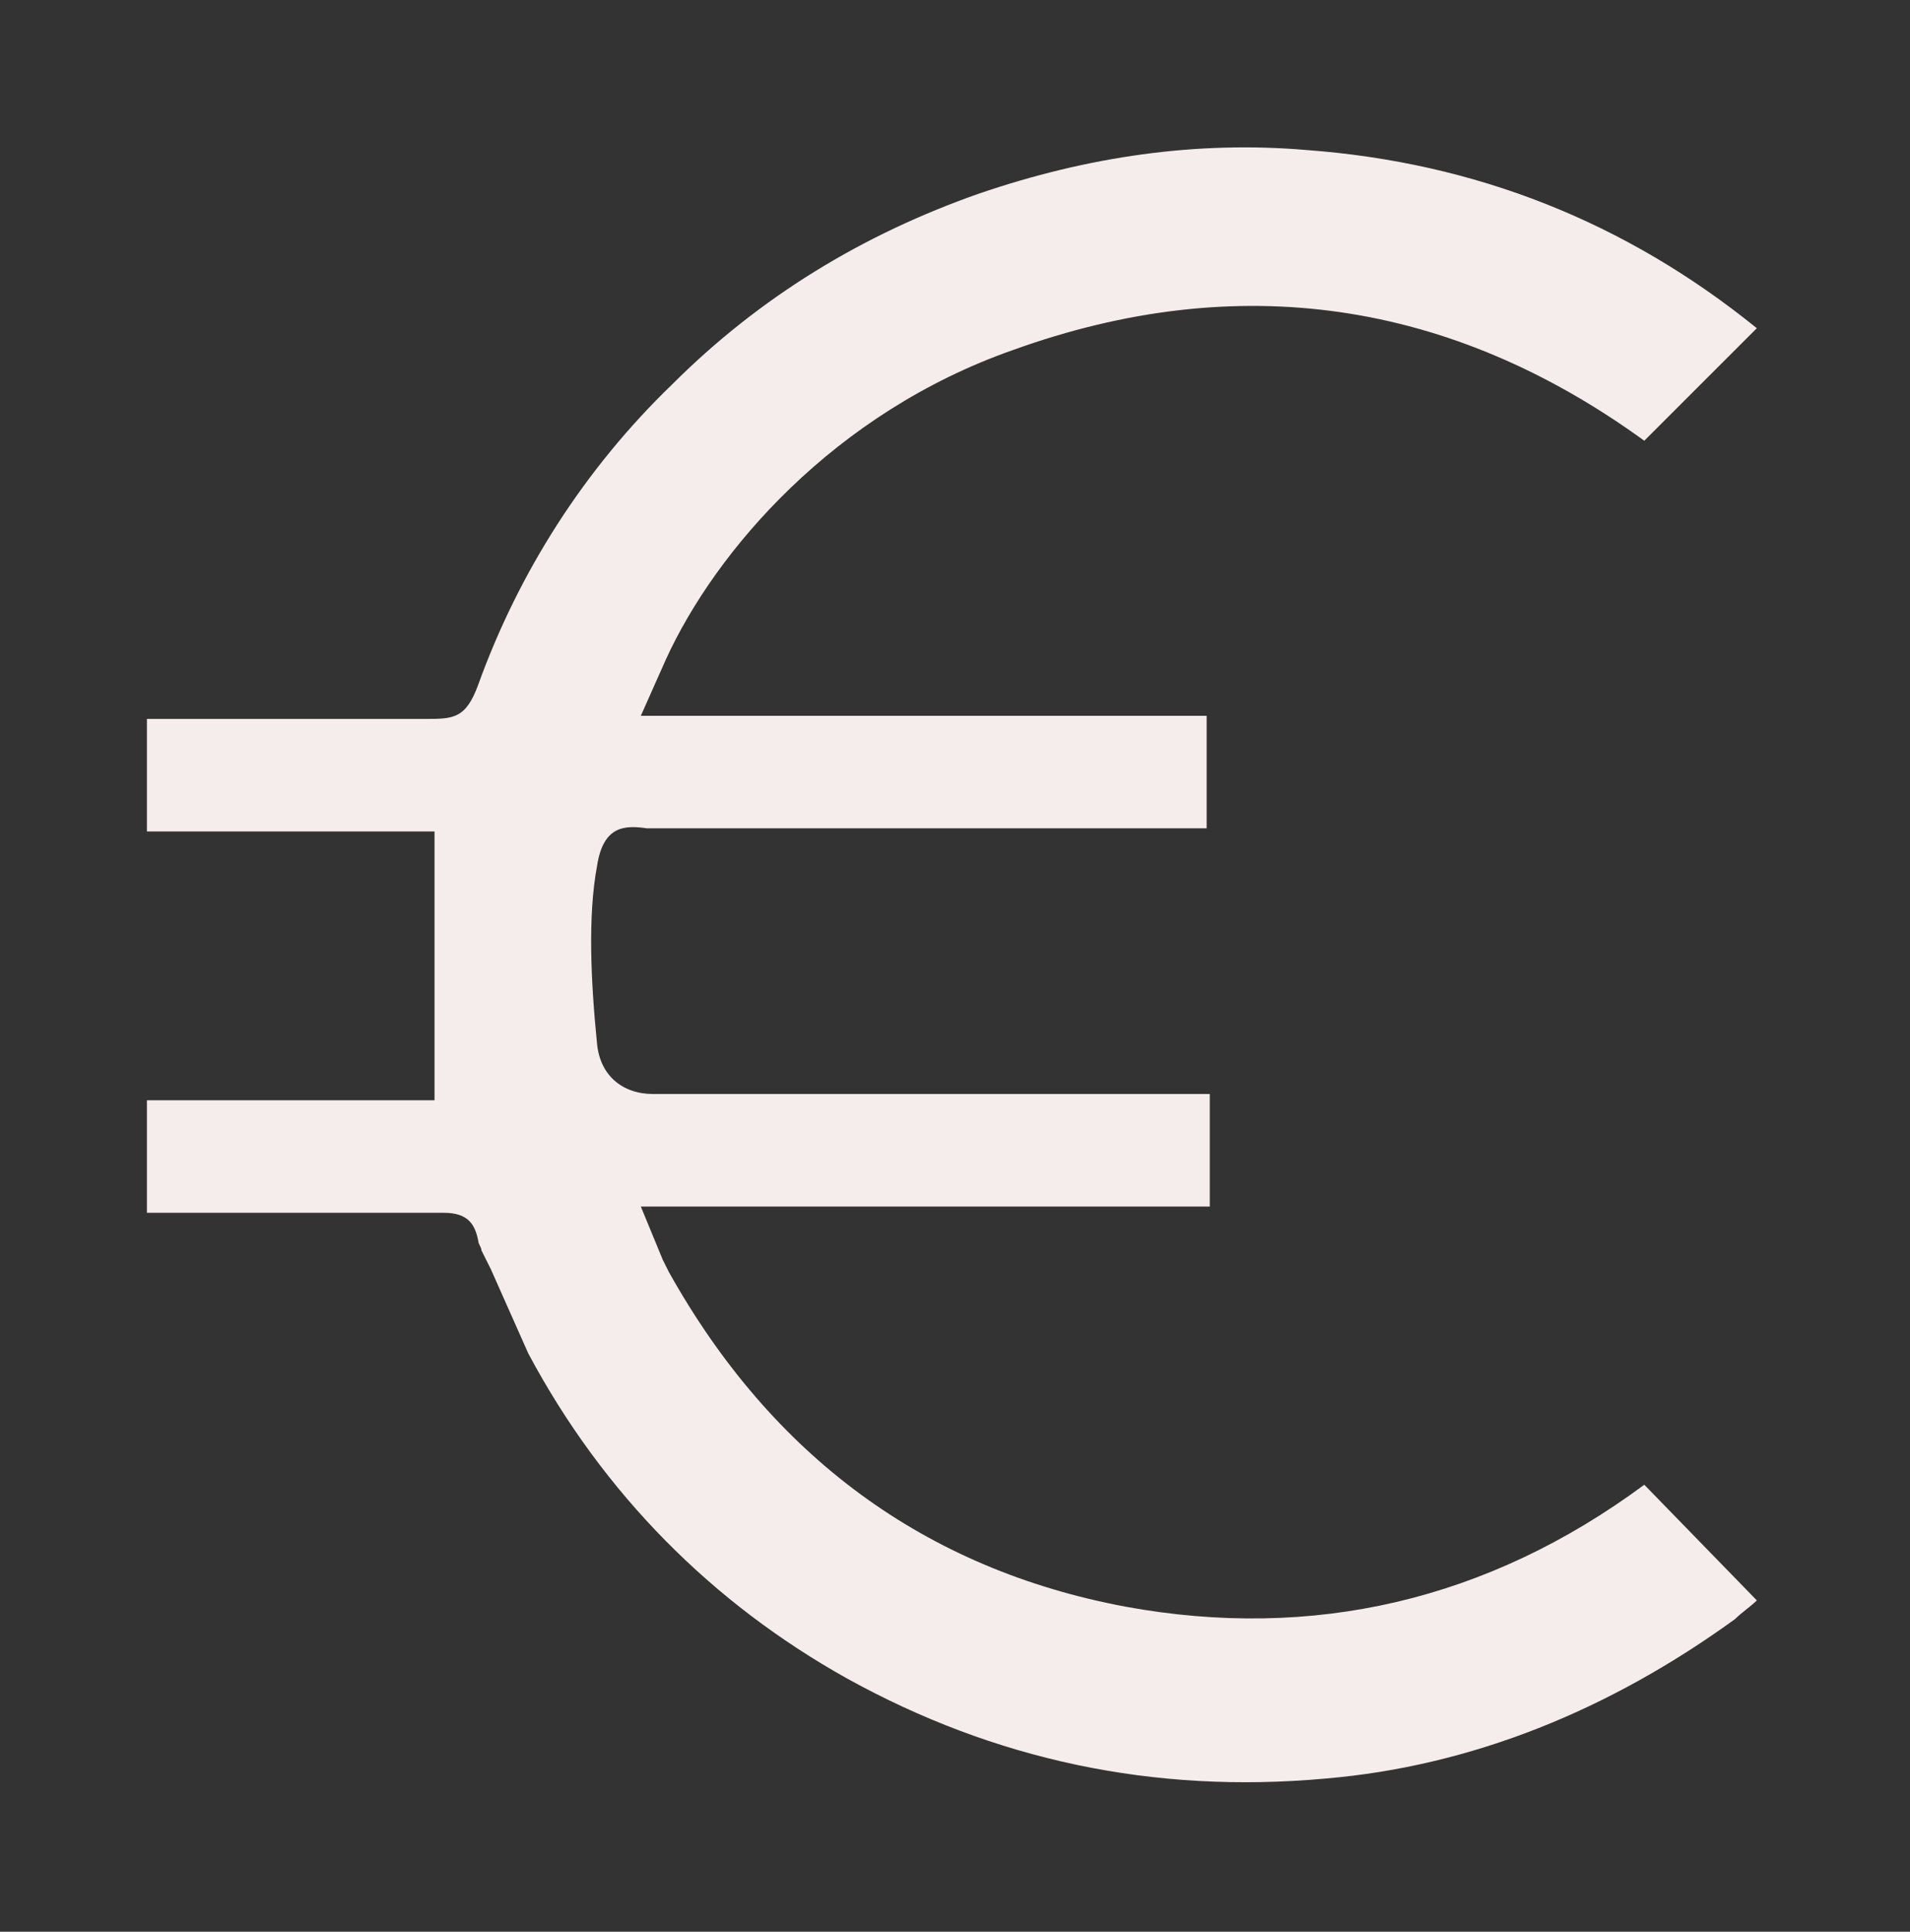 <?xml version="1.0" encoding="UTF-8"?> <!-- Generator: Adobe Illustrator 28.0.0, SVG Export Plug-In . SVG Version: 6.00 Build 0) --> <svg xmlns="http://www.w3.org/2000/svg" xmlns:xlink="http://www.w3.org/1999/xlink" id="Layer_1" x="0px" y="0px" viewBox="0 0 61.1 61.8" style="enable-background:new 0 0 61.1 61.8;" xml:space="preserve"><rect x="0" y="0" width="61.1" height="61.8" fill="#333333" stroke="none"/> <style type="text/css"> .st0{fill:#F5EDEB;} </style> <path class="st0" d="M13.6,38.8h0.6c0.8,0,1,0.4,1.1,0.9c0,0.1,0.1,0.2,0.1,0.3l0.3,0.6c0.4,0.9,0.8,1.8,1.2,2.7 c2.4,4.5,5.9,8,10.2,10.4c4.7,2.6,9.8,3.7,15.3,3.2c4.7-0.4,9.1-2.2,13.1-5.1c0.2-0.2,0.5-0.4,0.7-0.6l-3.6-3.7 c-5,3.7-10.6,5-16.6,3.9c-6.4-1.2-11.3-4.8-14.6-10.7l-0.2-0.4l-0.7-1.7l1.5,0h5.7c3.7,0,7.4,0,11,0c0-1,0-1.9,0-2.9l0-0.7h-3.1 c-4.9,0-9.8,0-14.7,0c-1,0-1.7-0.6-1.8-1.6c-0.2-2-0.3-4.1,0-5.7c0.2-1.3,0.9-1.3,1.6-1.2l0.3,0l17.6,0l0-2.9l0-0.7l-15.7,0 c-0.2,0-0.6,0-0.8,0l-1.6,0l0.8-1.8c1.6-3.5,5.4-7.9,11.1-9.9c7.2-2.6,14-1.6,20.2,2.9l3.6-3.6C52,7.1,47.2,5.2,41.8,4.8 c-3.5-0.3-7,0.2-10.5,1.4c-3.7,1.3-7,3.3-9.8,6.1c-2.8,2.7-4.9,6-6.2,9.6c-0.4,1.1-0.8,1.1-1.7,1.1c0,0,0,0,0,0c-1.9,0-3.8,0-5.6,0 l-3.3,0v3.6h9.2v8.6H4.7v3.6h2.1C9.1,38.8,11.4,38.8,13.6,38.8z"></path> </svg> 